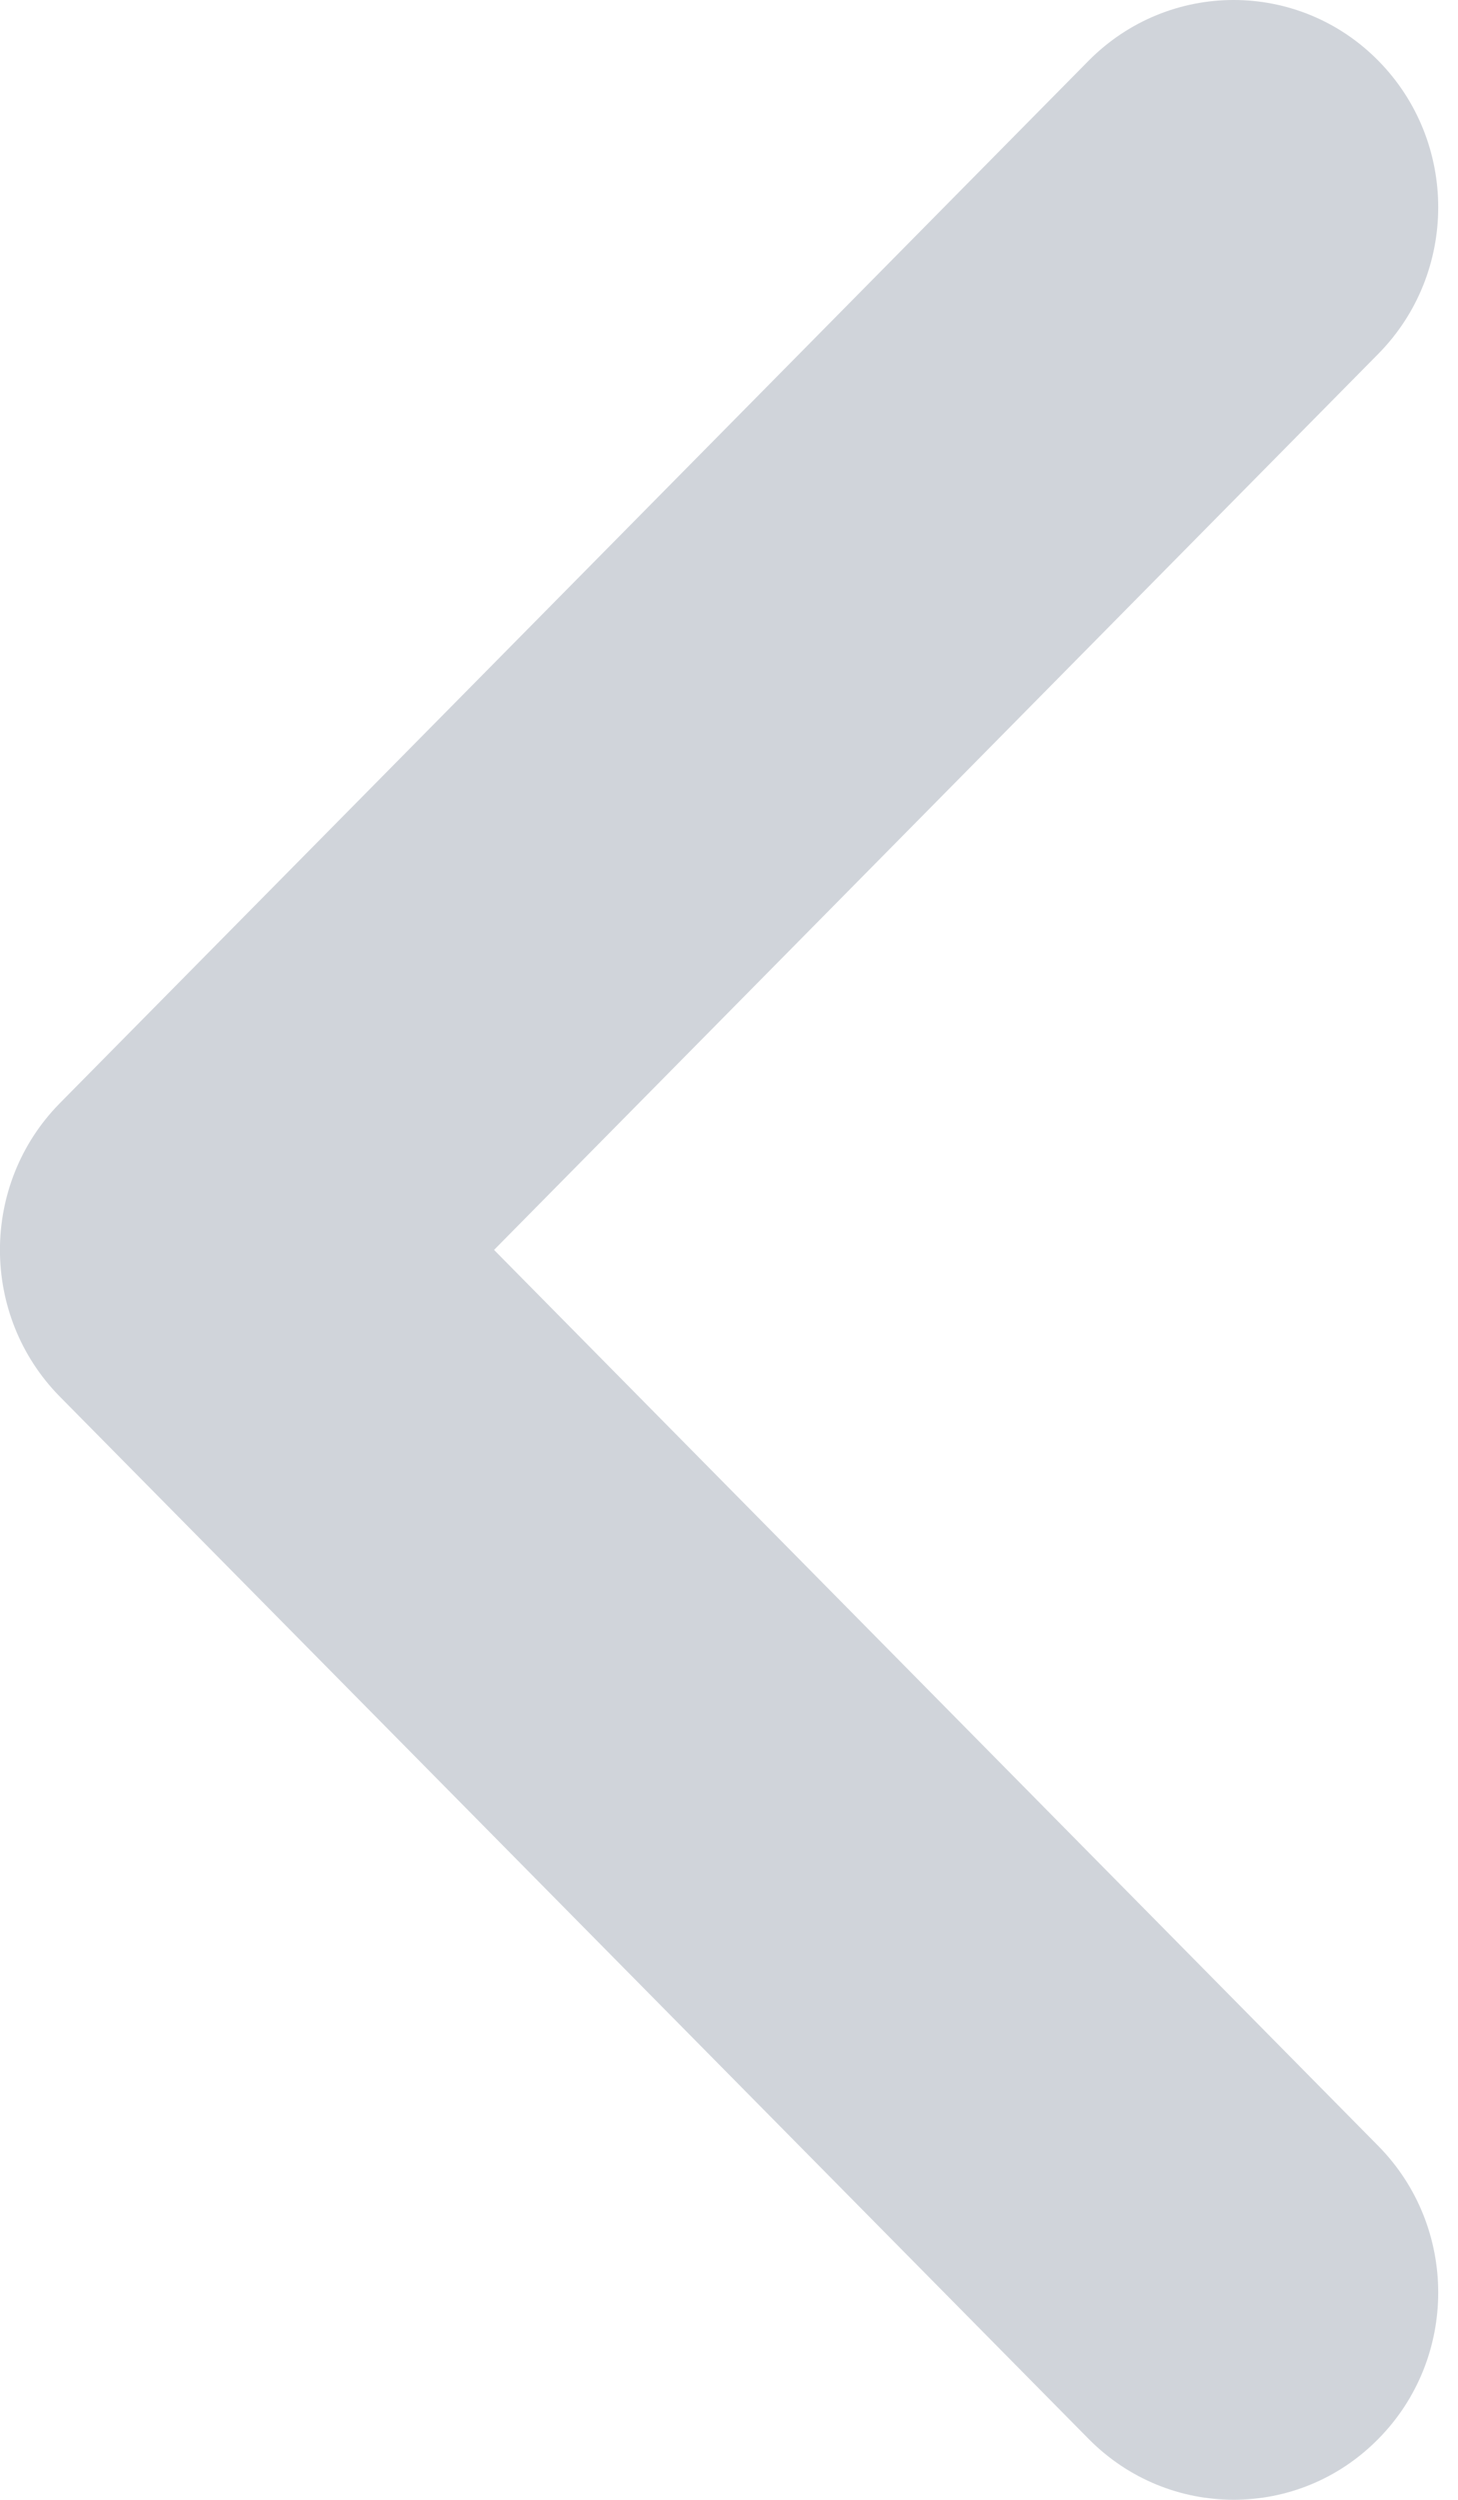 <svg width="7" height="12" viewBox="0 0 7 12" fill="none" xmlns="http://www.w3.org/2000/svg">
<path d="M6.617 0.291C6.234 -0.097 5.612 -0.097 5.227 0.291L0.287 5.296C-0.096 5.685 -0.096 6.315 0.287 6.704L5.227 11.708C5.612 12.097 6.234 12.097 6.617 11.708C7.001 11.32 7.001 10.69 6.617 10.301L2.372 6L6.617 1.699C7.001 1.31 7.001 0.68 6.617 0.291L6.617 0.291Z" fill="#D0D4DA"/>
</svg>
